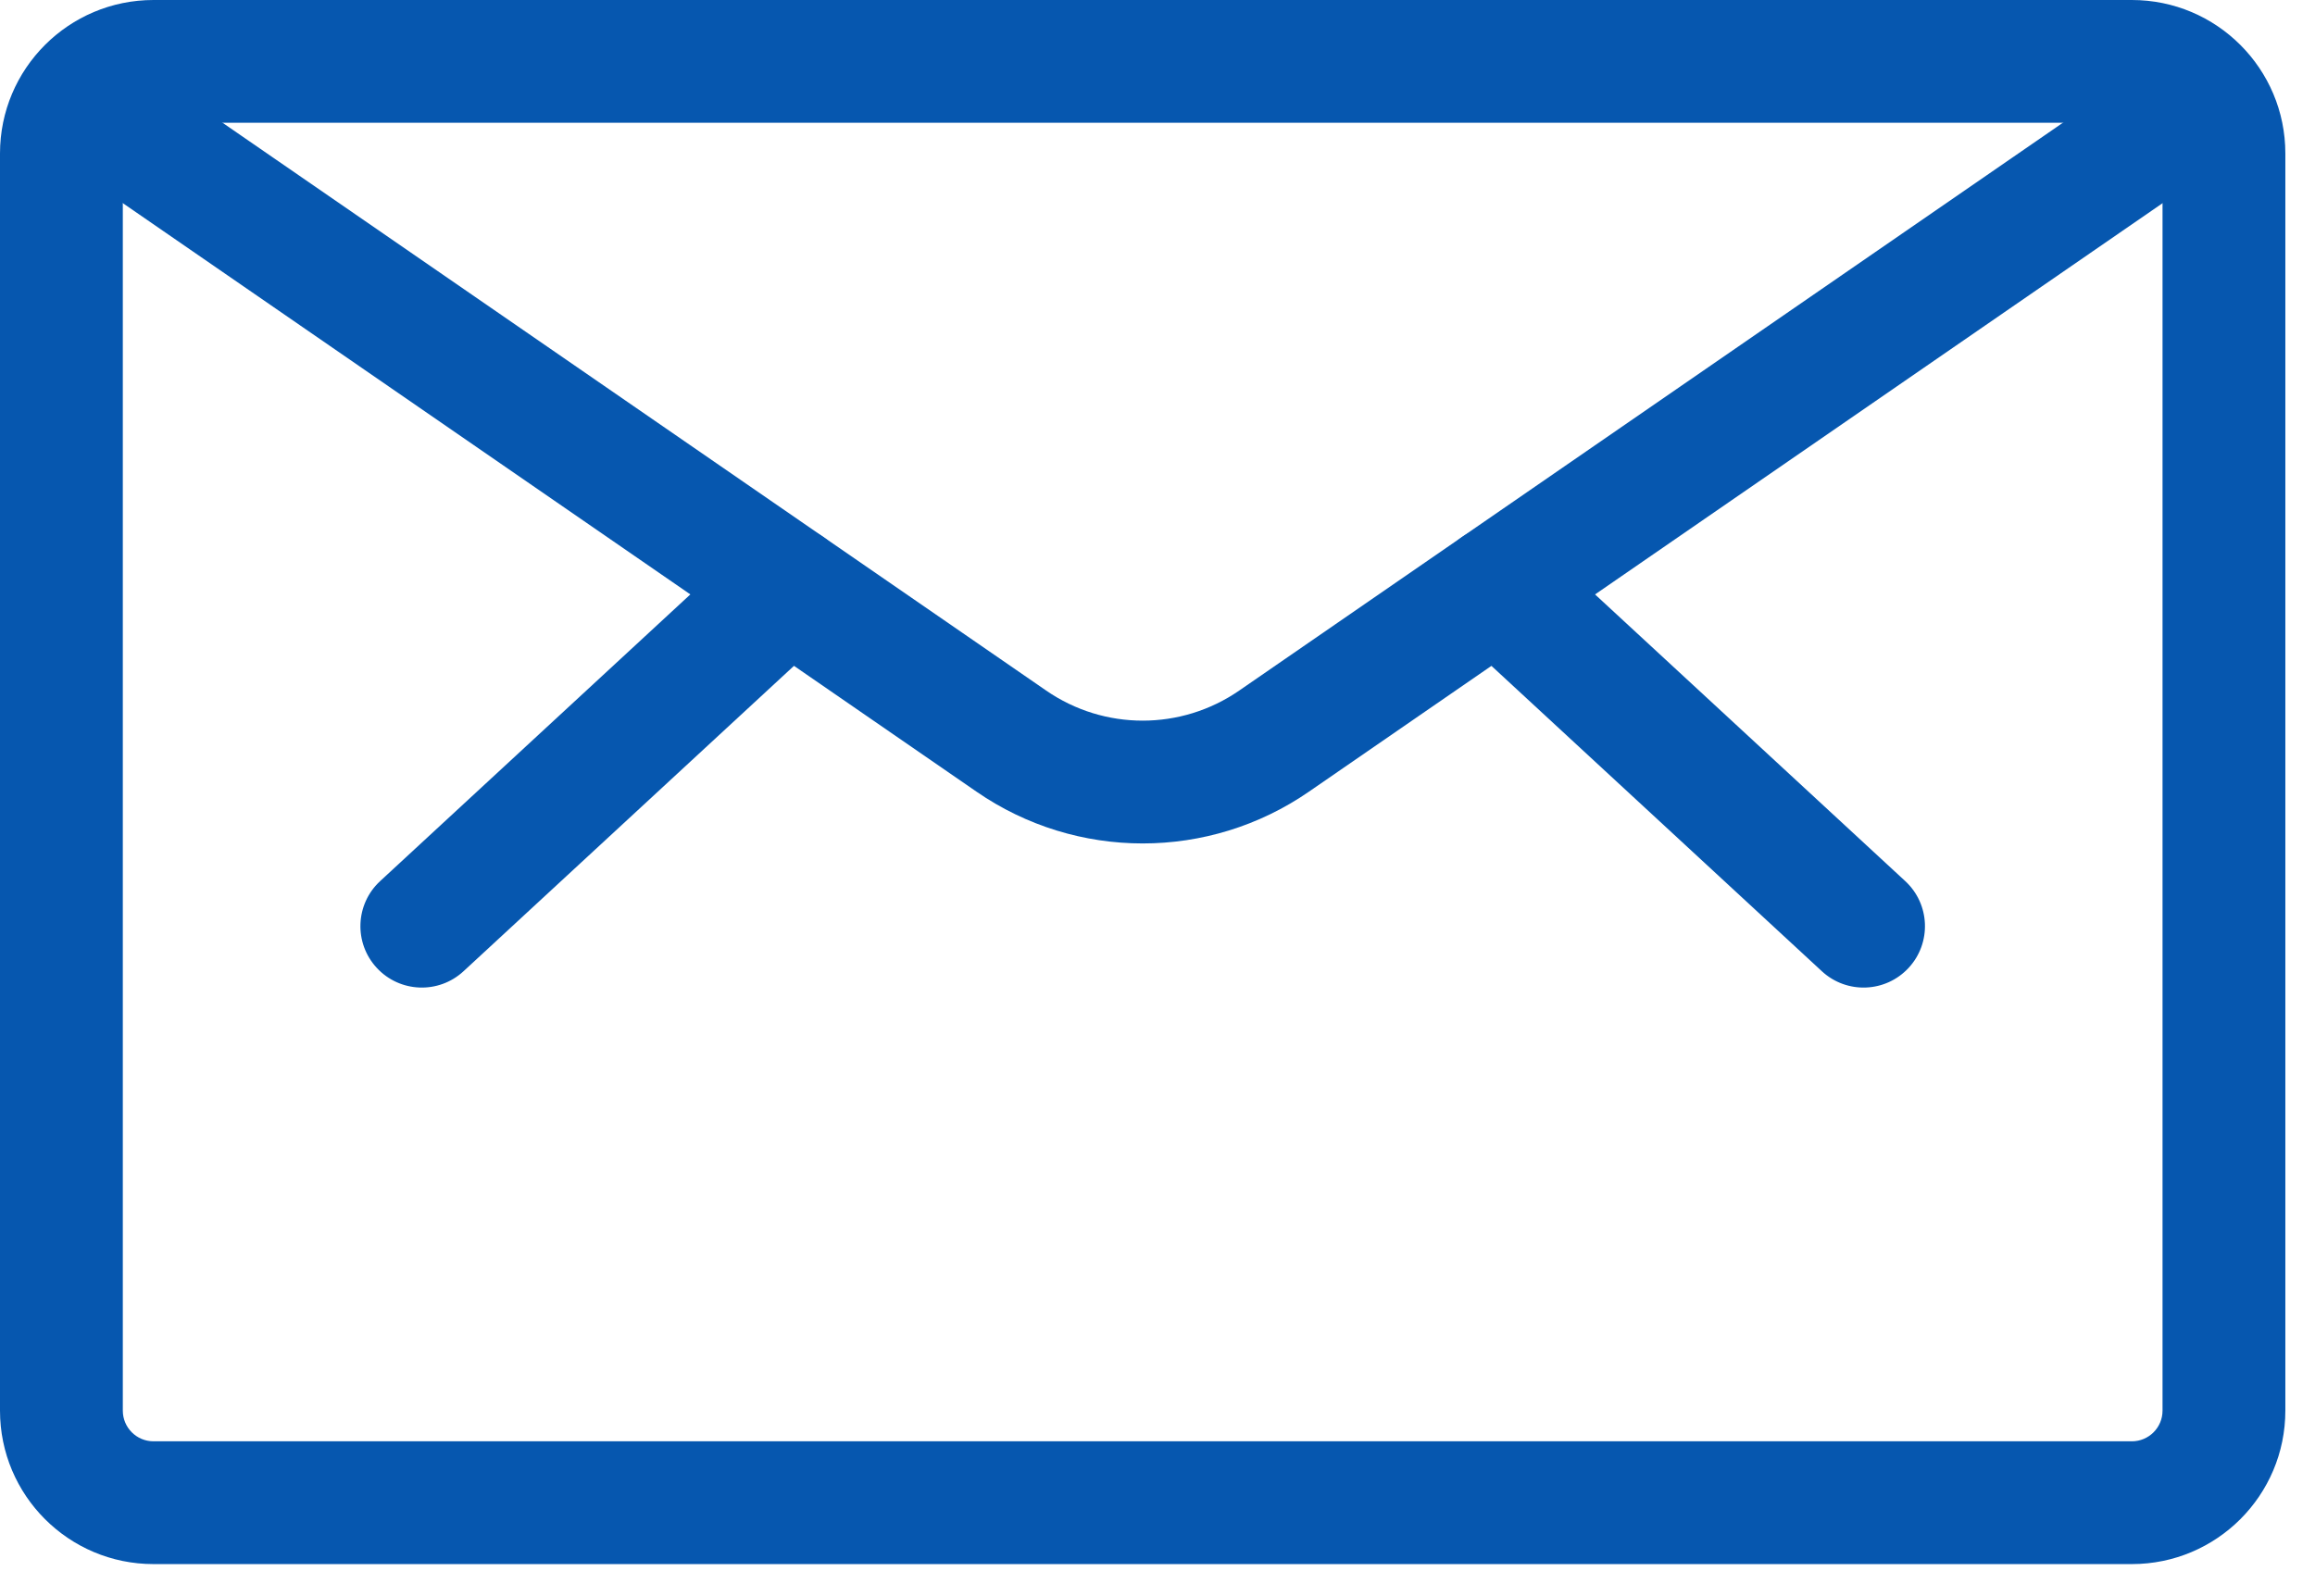 <?xml version="1.0" encoding="UTF-8"?>
<svg height="40" viewBox="0 0 58 40" width="58" xmlns="http://www.w3.org/2000/svg"><g fill="#0657af"><path d="m3.846 3.077c-.425 0-.769.344-.769.769v31.505c0 .425.344.769.769.769h49.565c.425 0 .769-.344.769-.769v-31.505c0-.425-.344-.769-.769-.769zm0-3.077h49.565c2.124 0 3.846 1.722 3.846 3.846v31.505c0 2.124-1.722 3.846-3.846 3.846h-49.565c-2.124 0-3.846-1.722-3.846-3.846v-31.505c0-2.124 1.722-3.846 3.846-3.846z"/><path d="m36.463 15.852c-.624-.577-.662-1.55-.085-2.174.577-.624 1.55-.662 2.174-.085l9.182 8.488c.624.577.662 1.55.085 2.174-.577.624-1.55.662-2.174.085z"/><path d="m18.706 13.593c.624-.577 1.597-.539 2.174.085.577.624.539 1.597-.085 2.174l-9.182 8.488c-.624.577-1.597.539-2.174-.085-.577-.624-.539-1.597.085-2.174z"/><path d="m53.955 1.51c.699-.482 1.658-.306 2.14.393.482.699.306 1.658-.393 2.14l-22.907 15.796c-2.507 1.731-5.824 1.731-8.331 0l-22.908-15.797c-.699-.482-.876-1.44-.393-2.14s1.44-.876 2.14-.393l22.908 15.797c1.455 1.005 3.38 1.005 4.836-0z"/></g></svg>